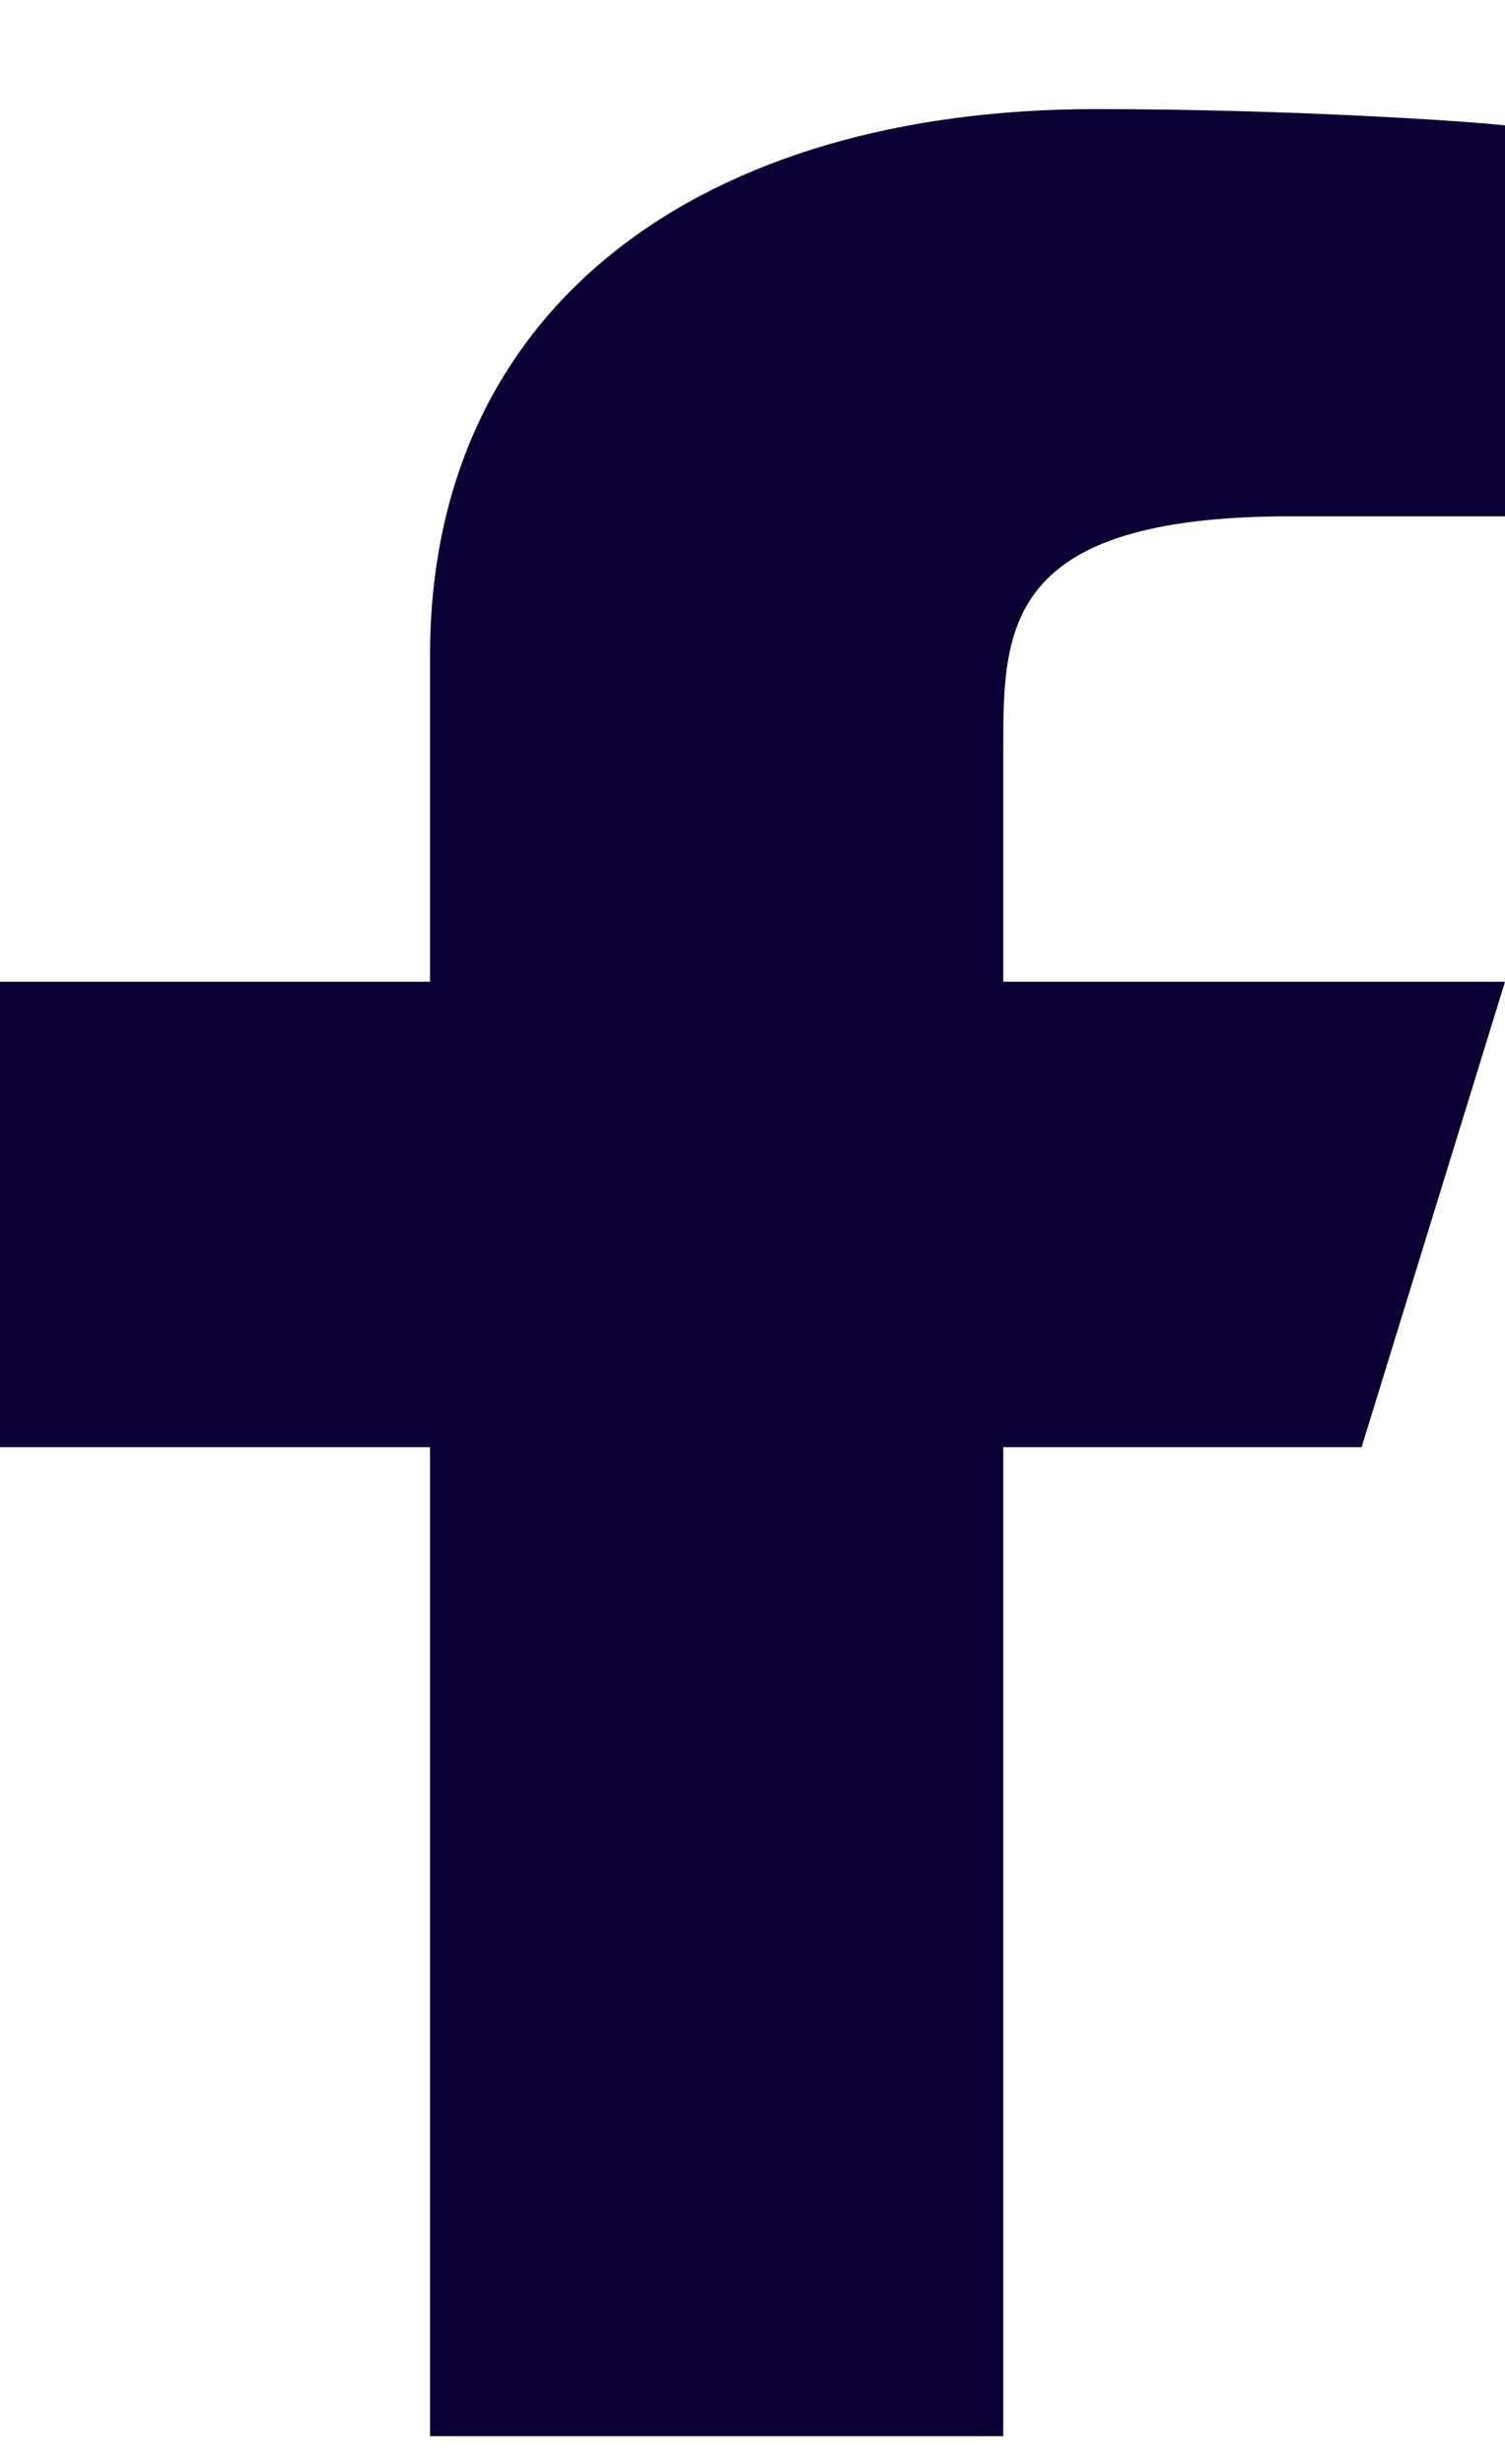 <svg width="11" height="18" viewBox="0 0 11 18" fill="none" xmlns="http://www.w3.org/2000/svg">
<path d="M7.333 10.572H9.952L11 7.172H7.333V5.472C7.333 4.596 7.333 3.772 9.429 3.772H11V0.916C10.659 0.879 9.369 0.797 8.007 0.797C5.163 0.797 3.143 2.205 3.143 4.792V7.172H0V10.572H3.143V17.797H7.333V10.572Z" fill="#0A0033"/>
</svg>
